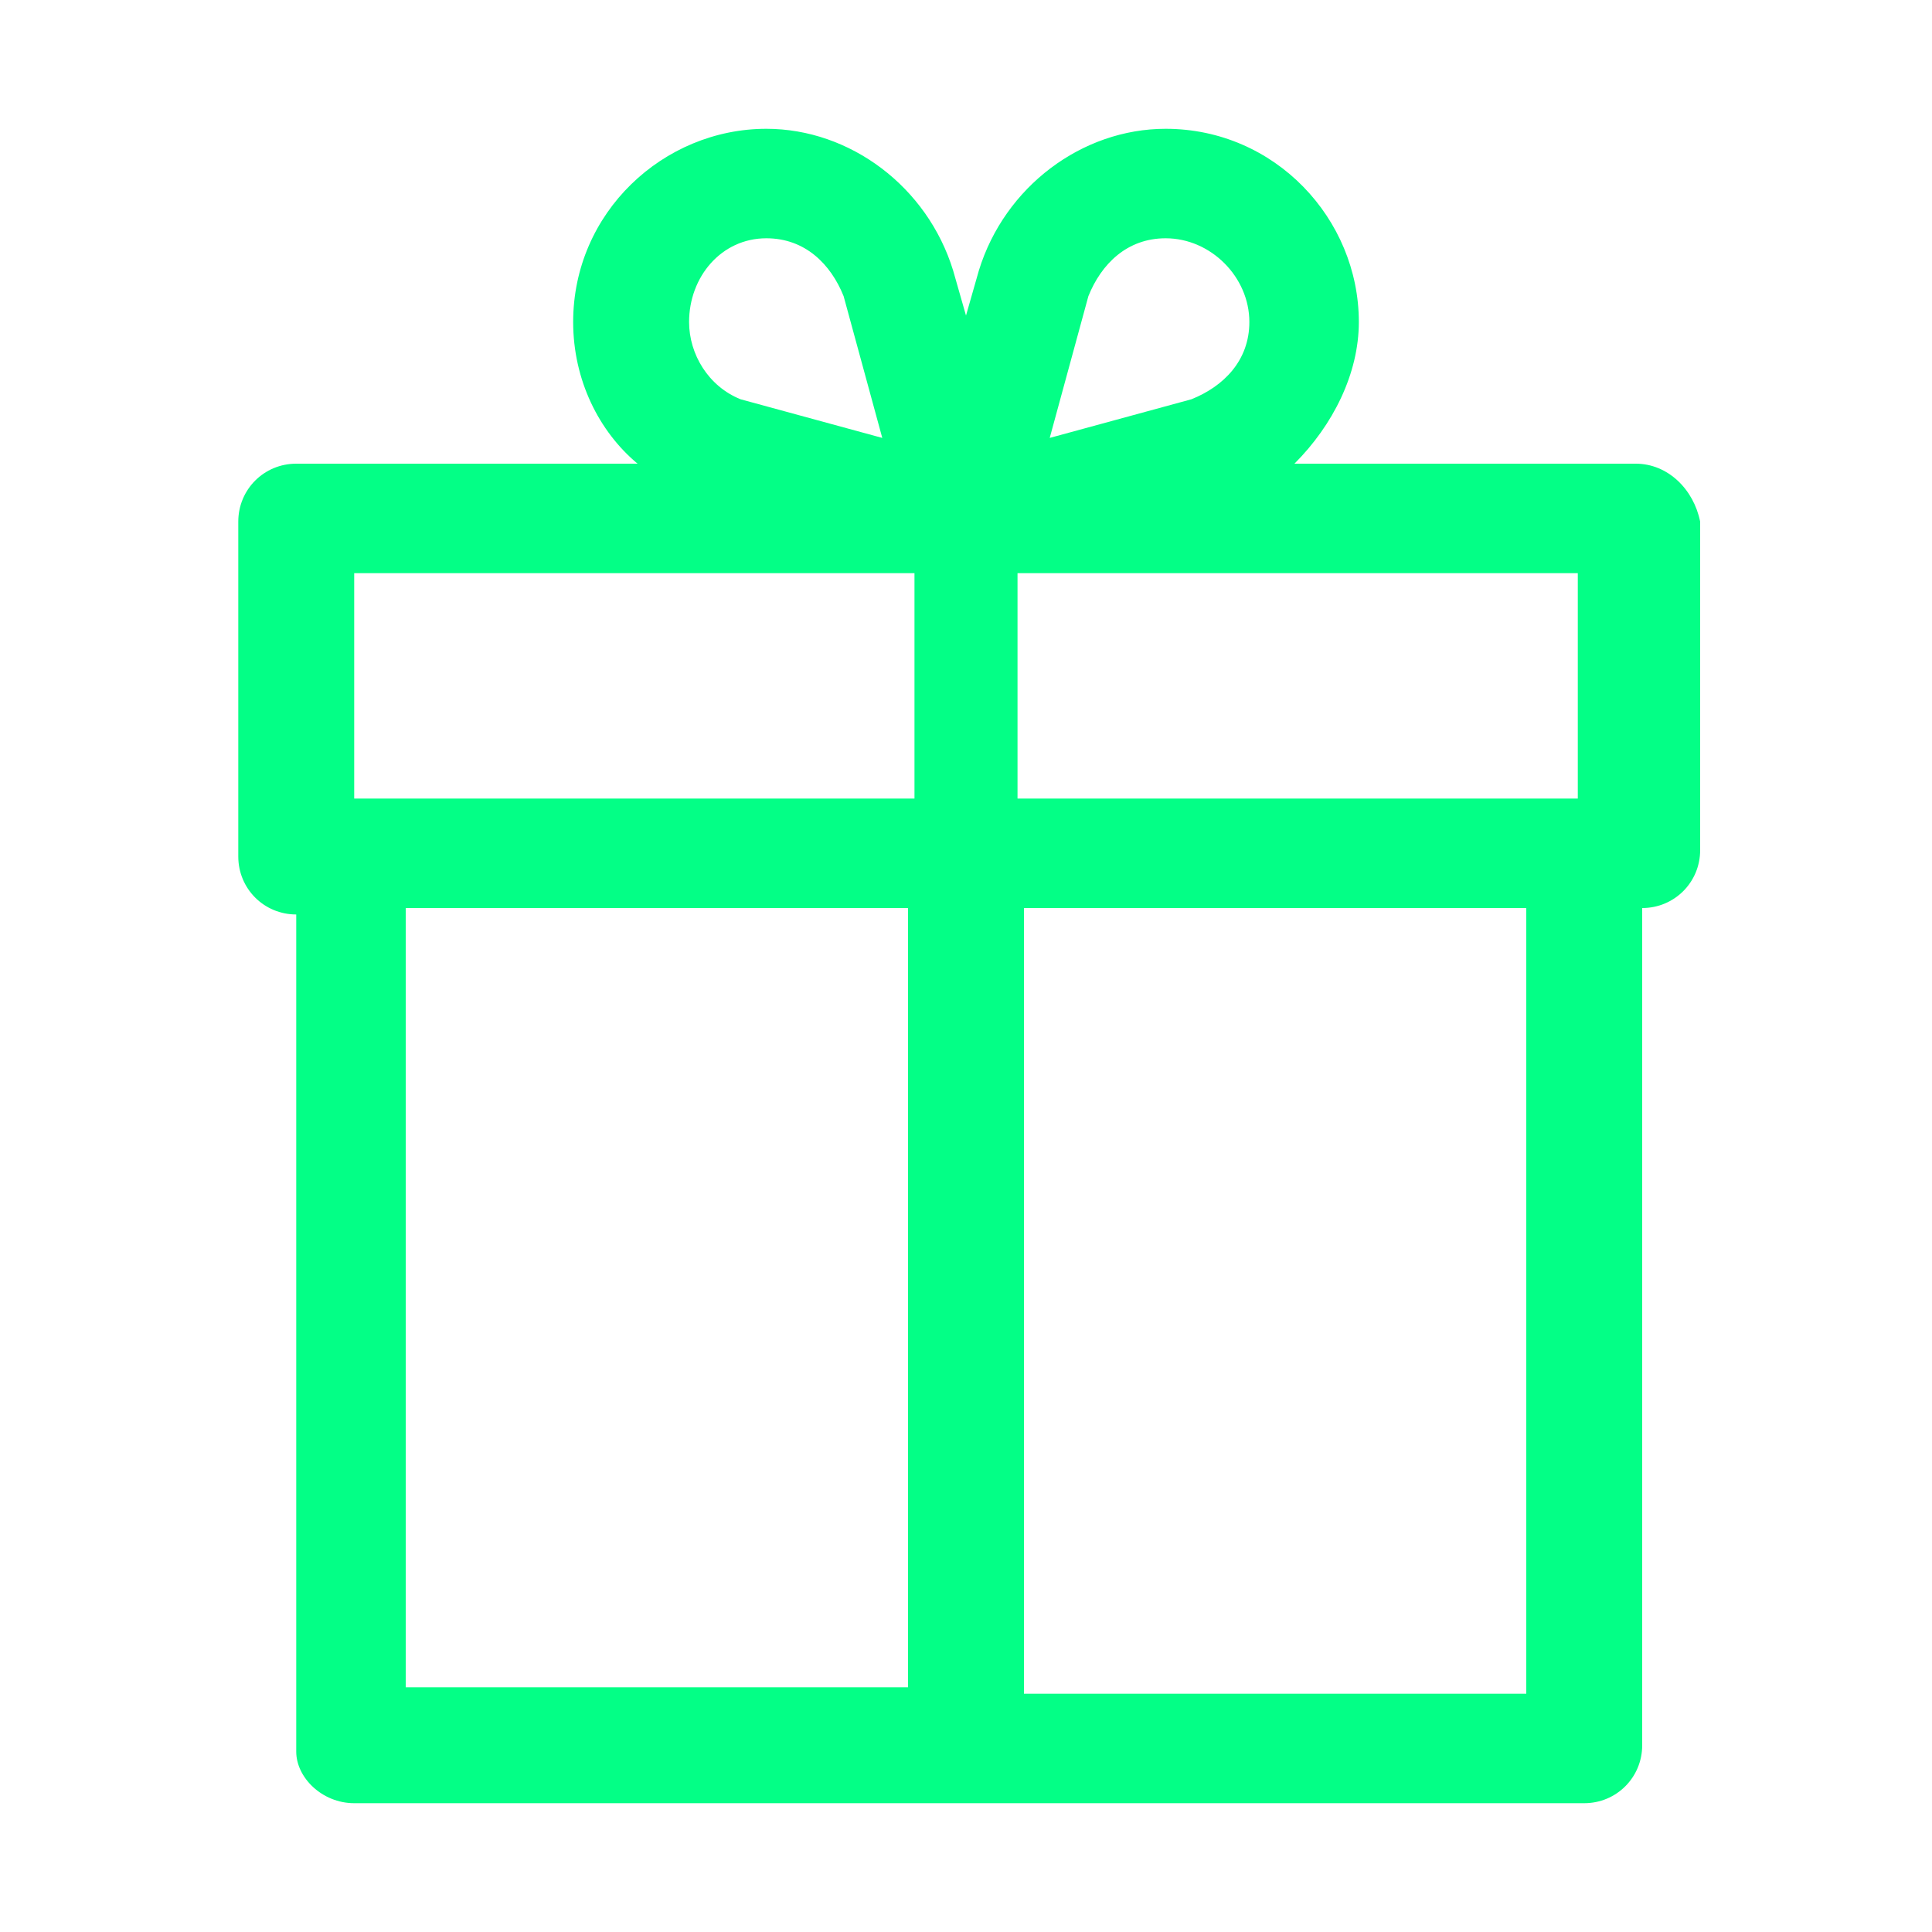 <svg xmlns="http://www.w3.org/2000/svg" xmlns:xlink="http://www.w3.org/1999/xlink" id="Capa_1" x="0px" y="0px" viewBox="0 0 30 30" style="enable-background:new 0 0 30 30;" xml:space="preserve">  <style type="text/css"> .st0{fill:#03FF86;}</style>  <path class="st0" d="M25.4,7.2h-5.3c0.6-0.6,1-1.4,1-2.2c0-1.6-1.3-3-3-3c-1.3,0-2.5,0.9-2.9,2.2L15,4.9l-0.2-0.7 C14.4,2.9,13.2,2,11.9,2c-1.6,0-3,1.3-3,3c0,0.9,0.4,1.7,1,2.2H4.6c-0.5,0-0.9,0.4-0.9,0.9v5.2c0,0.5,0.4,0.9,0.9,0.9v13 C4.6,27.6,5,28,5.5,28h19.1c0.5,0,0.9-0.4,0.9-0.9v-13c0.5,0,0.9-0.4,0.9-0.9V8.1C26.3,7.6,25.9,7.2,25.4,7.2z M24.5,12.4h-8.7V8.9 h8.7V12.4z M16.9,4.6c0.2-0.5,0.6-0.9,1.2-0.9c0.7,0,1.3,0.6,1.3,1.3c0,0.6-0.4,1-0.9,1.2l-2.2,0.6L16.9,4.6z M11.9,3.7 c0.6,0,1,0.4,1.2,0.9l0.6,2.2l-2.2-0.6C11,6,10.7,5.5,10.7,5C10.7,4.3,11.2,3.7,11.9,3.7z M5.5,8.9h8.7v3.5H5.5V8.9z M6.3,26.3V14.1 h7.8v12.1H6.3z M23.7,26.3h-7.8V14.1h7.8V26.3z"></path></svg>